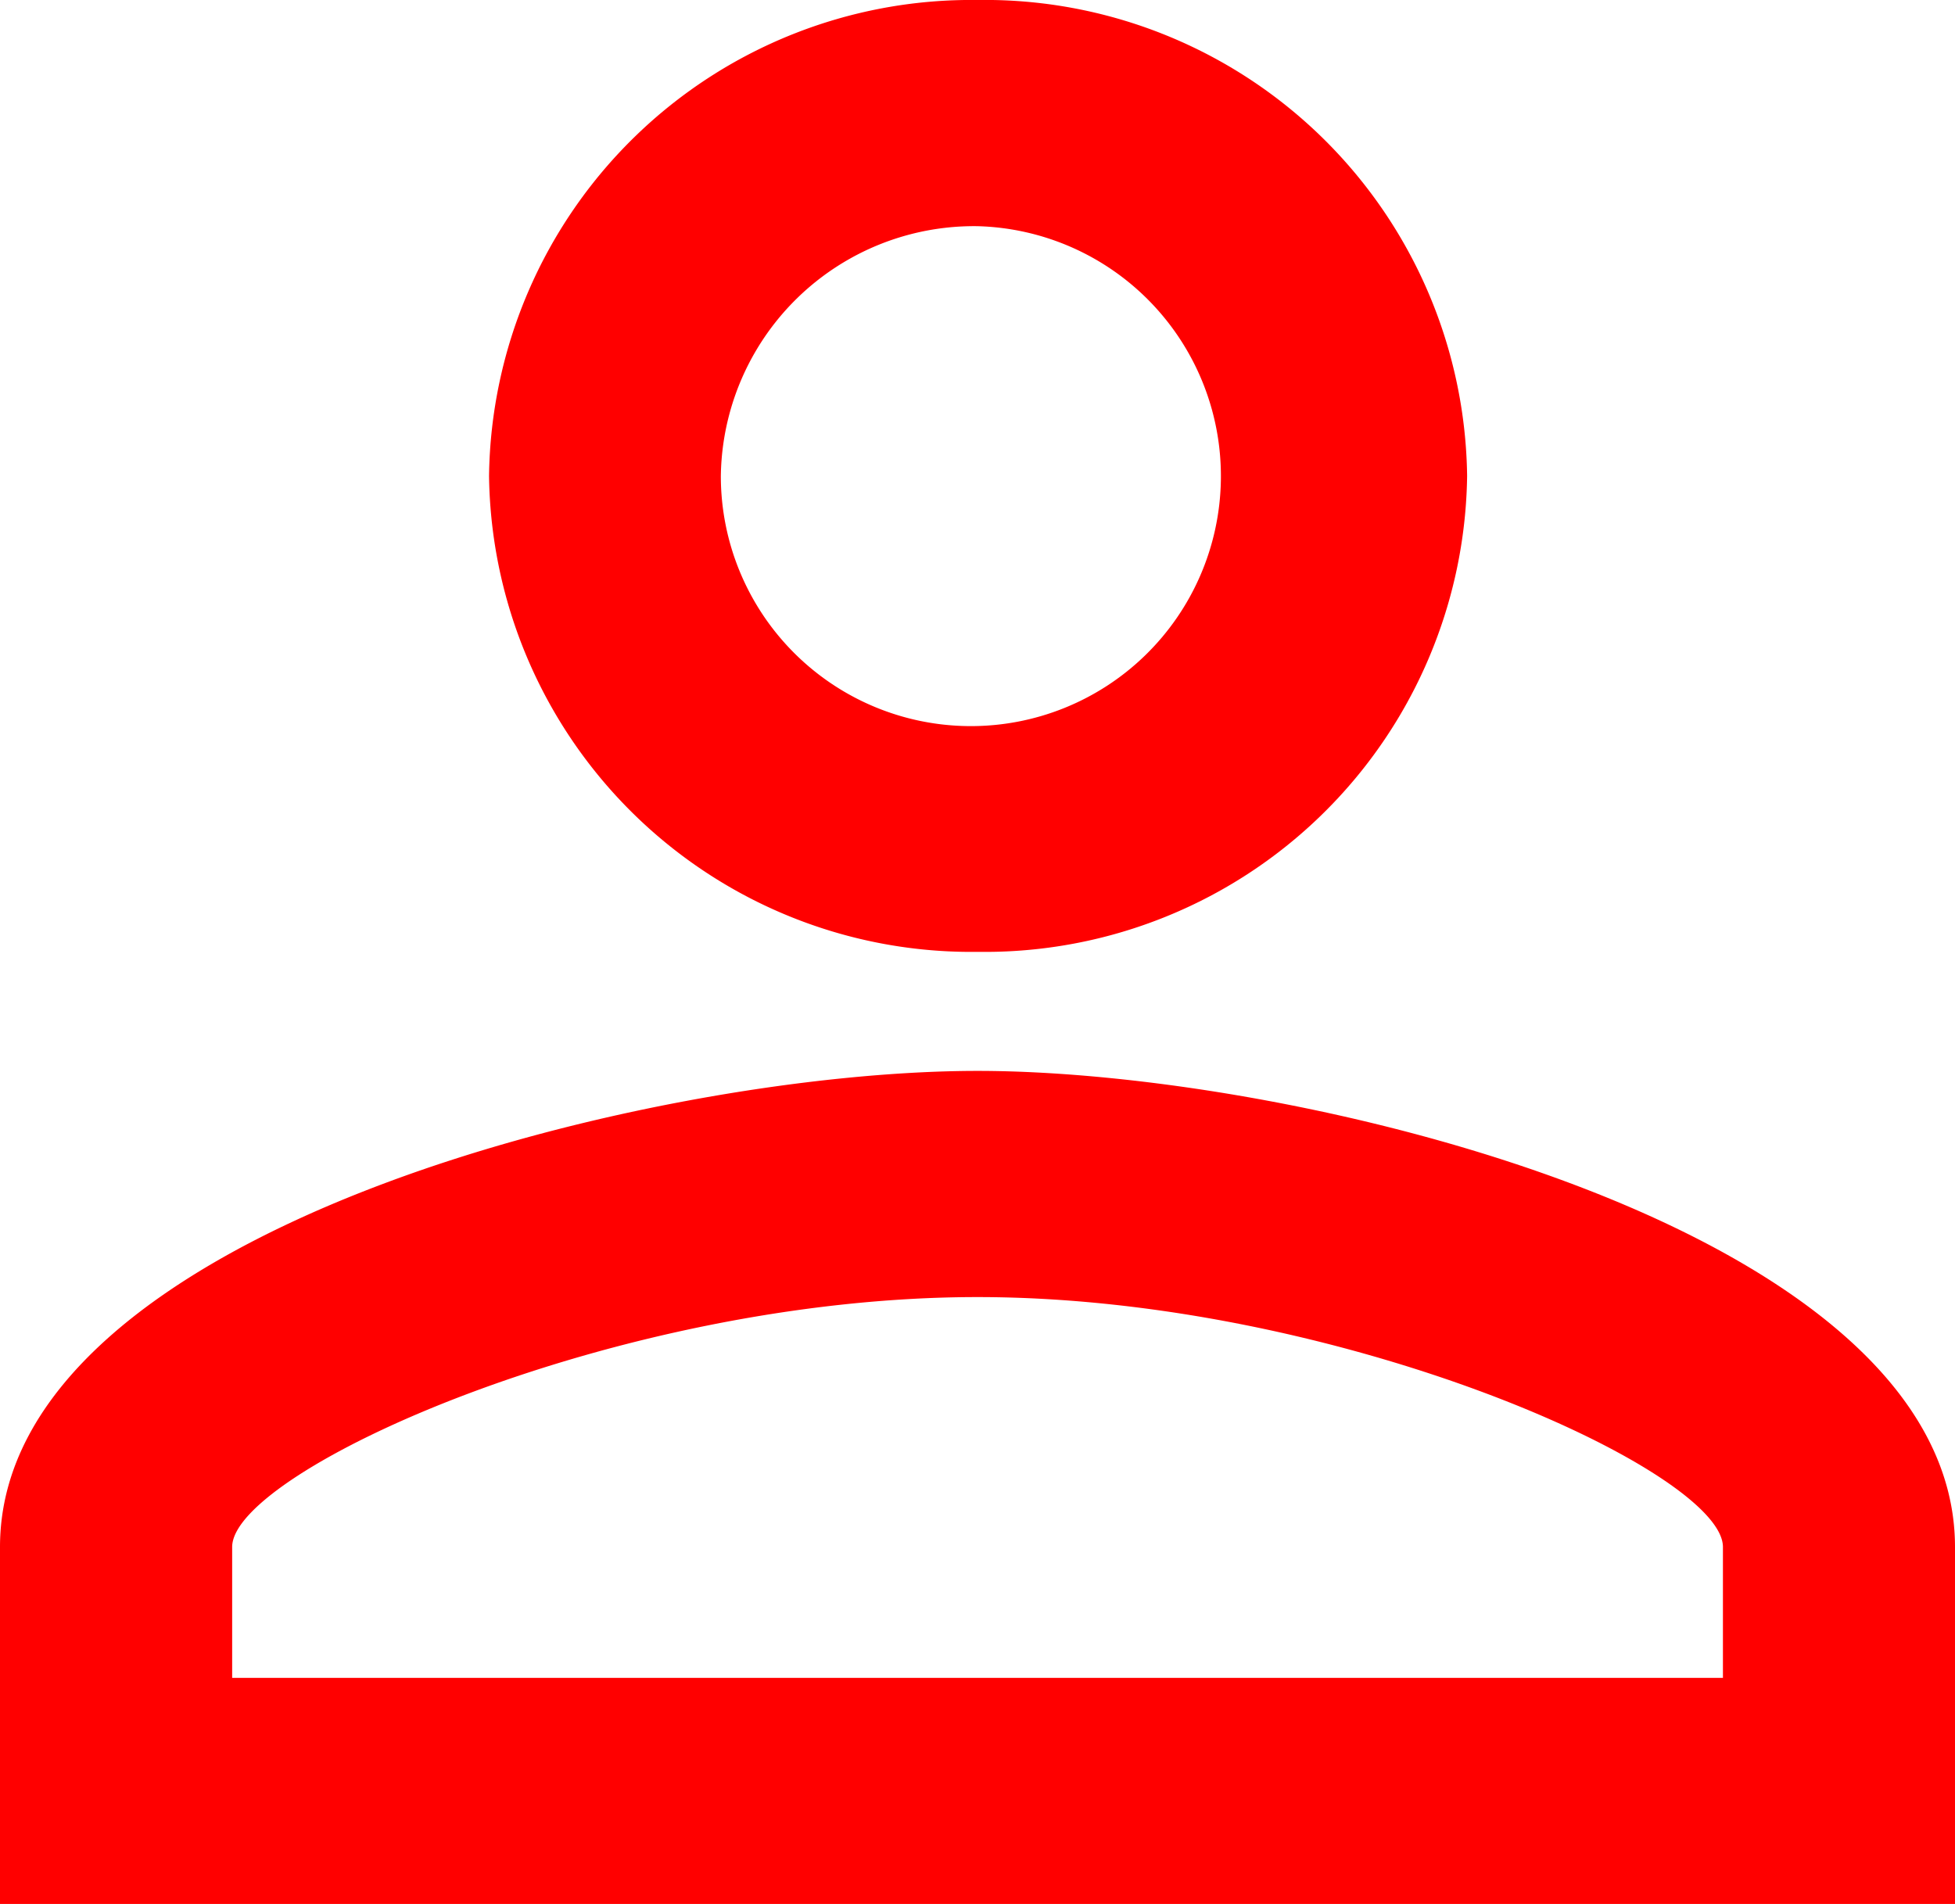 <svg xmlns="http://www.w3.org/2000/svg" width="21.987" height="21.416" viewBox="0 0 21.987 21.416">
  <path id="name-red" d="M14.994,6.544a2.812,2.812,0,1,1-2.887,2.81,2.848,2.848,0,0,1,2.887-2.81m0,12.045c4.082,0,8.383,1.955,8.383,2.811v1.472H6.611V21.4c0-.857,4.3-2.811,8.382-2.811M14.994,4A5.424,5.424,0,0,0,9.5,9.353,5.424,5.424,0,0,0,15,14.706a5.424,5.424,0,0,0,5.5-5.353A5.424,5.424,0,0,0,14.994,4Zm0,12.045C11.325,16.045,4,17.839,4,21.4v4.015H25.987V21.4C25.987,17.839,18.662,16.045,14.994,16.045Z" transform="translate(-4 -4)" fill="red"/>
</svg>
